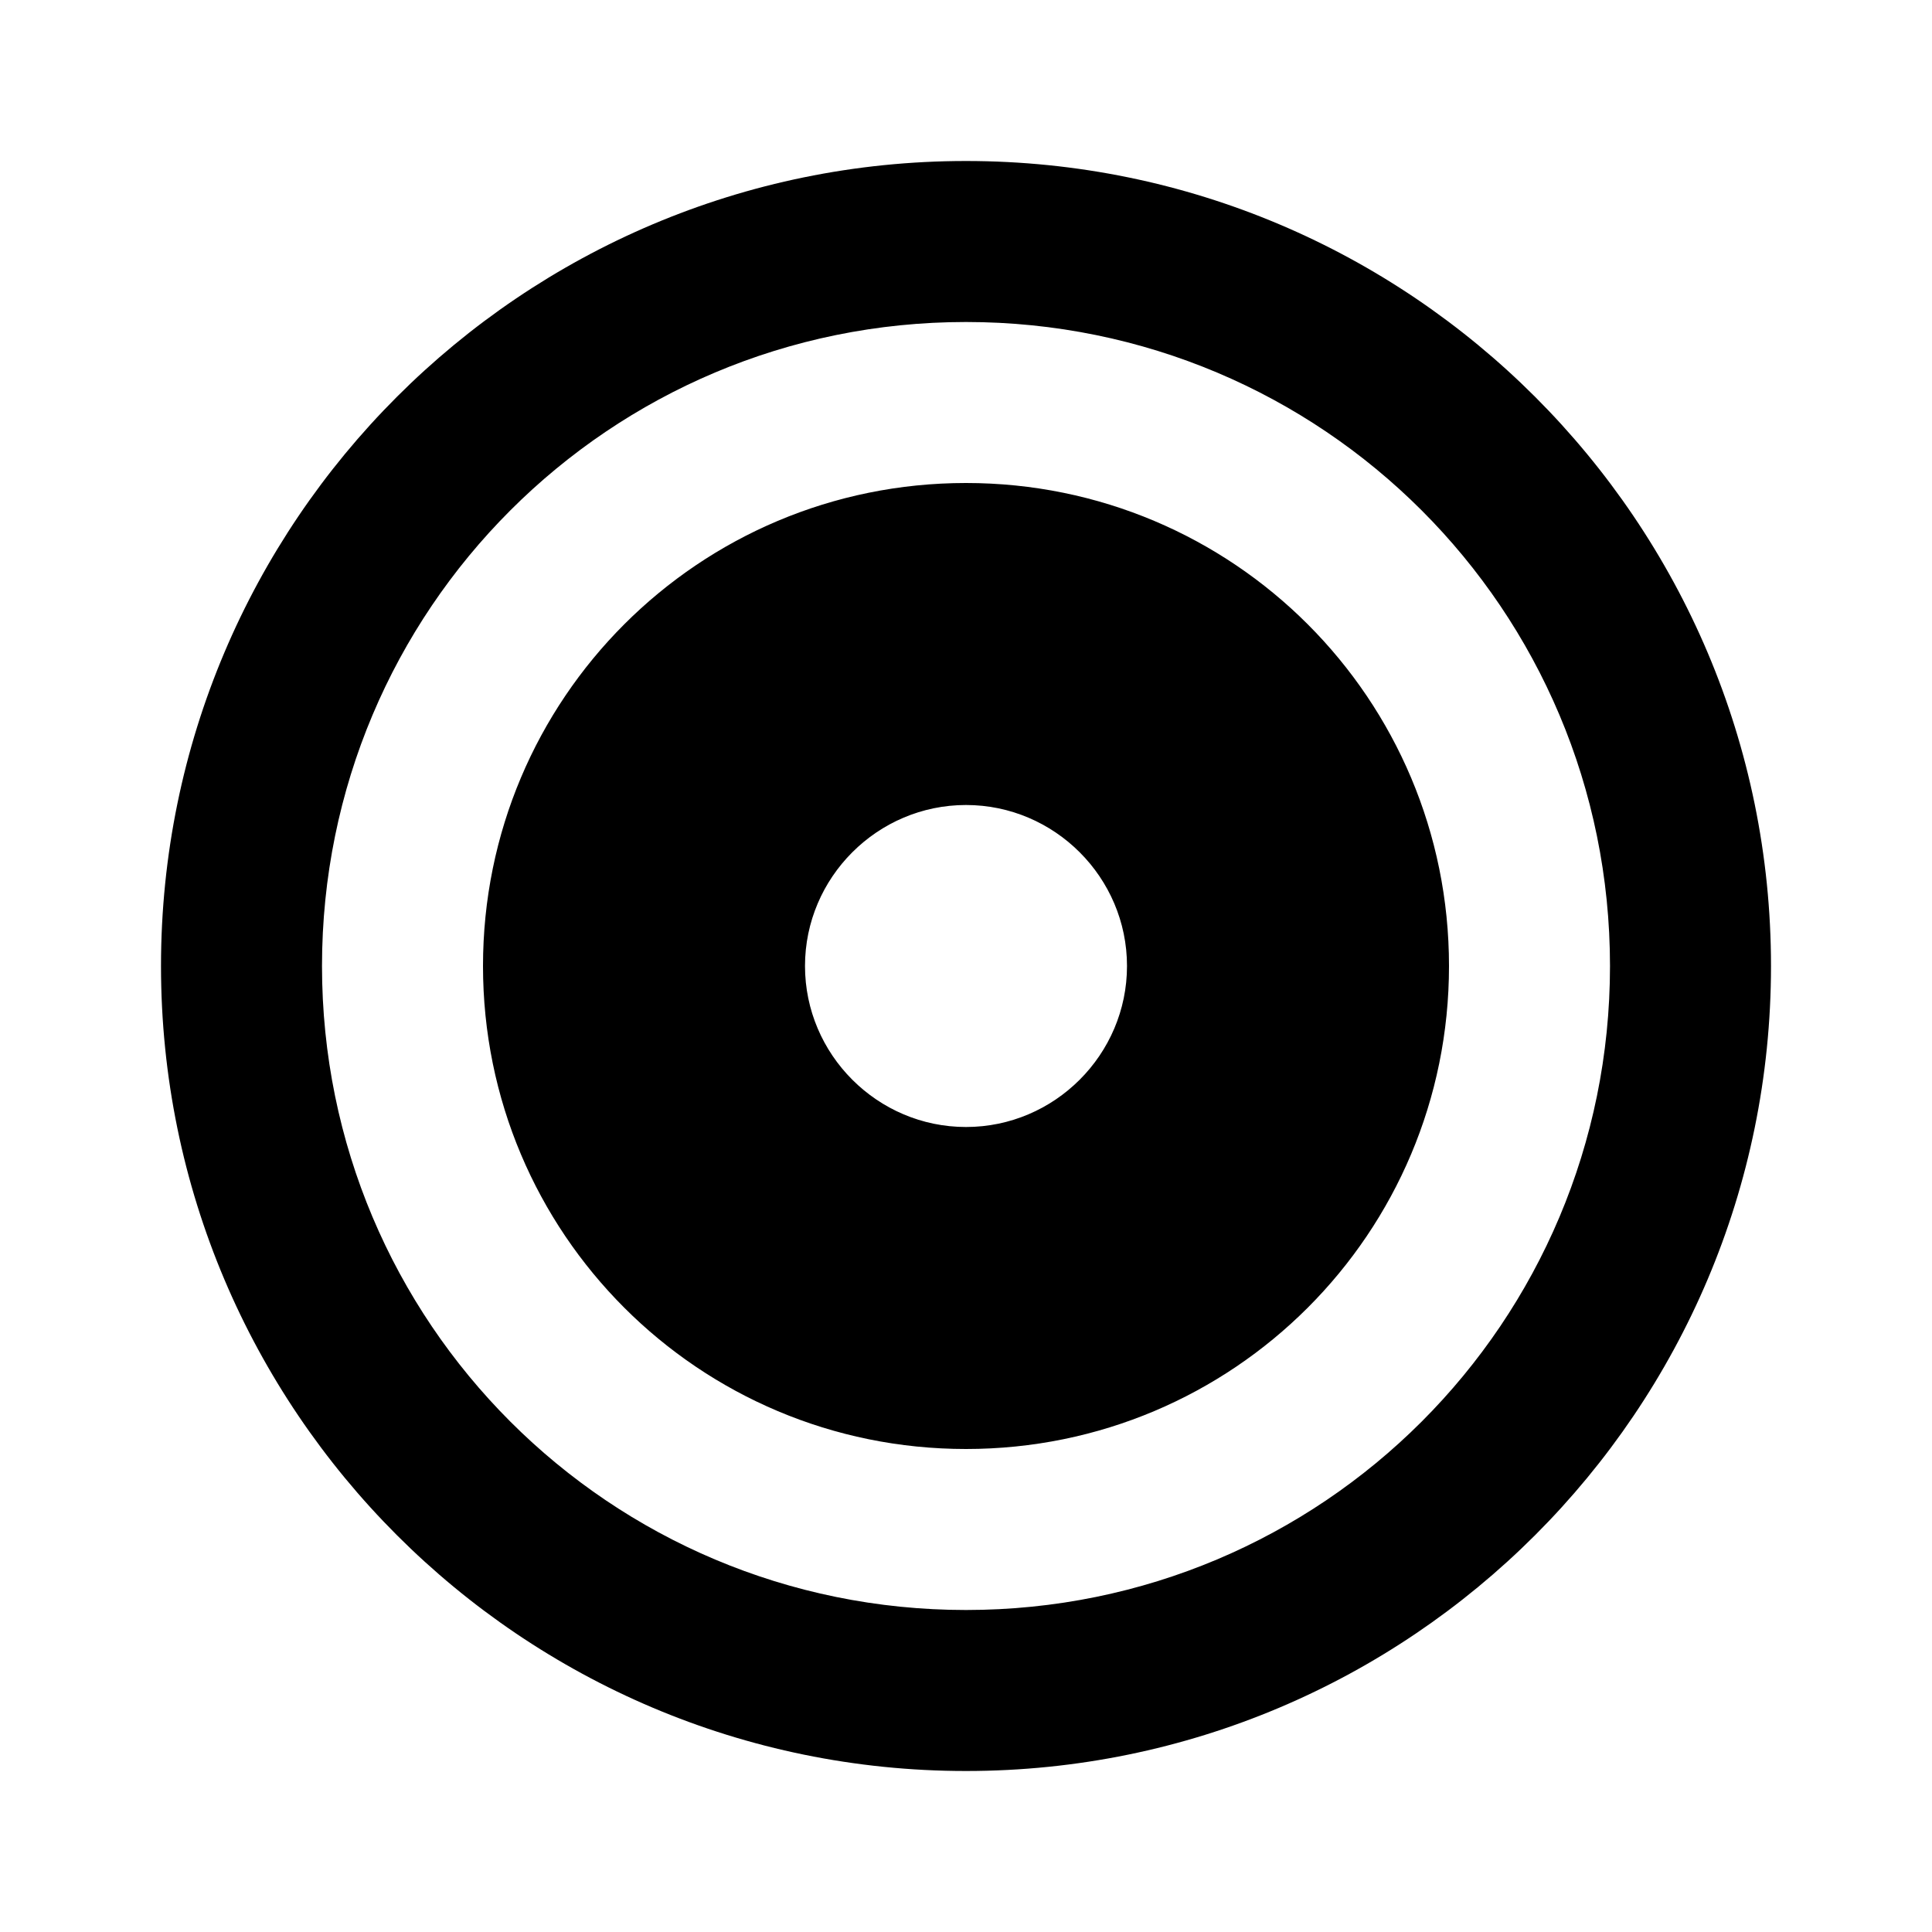 <svg viewBox="0 0 24 24" fill="currentColor" xmlns="http://www.w3.org/2000/svg"><path d="M12 2C17.52 2 22 6.48 22 12C22 17.52 17.52 22 12 22C6.48 22 2 17.52 2 12C2 6.48 6.48 2 12 2ZM12 20C16.427 20 20 16.427 20 12C20 7.573 16.427 4 12 4C7.573 4 4 7.573 4 12C4 16.427 7.573 20 12 20ZM12 18C8.68 18 6 15.32 6 12C6 8.68 8.68 6 12 6C15.32 6 18 8.68 18 12C18 15.32 15.32 18 12 18ZM12 10C10.9 10 10 10.9 10 12C10 13.1 10.9 14 12 14C13.1 14 14 13.1 14 12C14 10.9 13.1 10 12 10Z"/></svg>